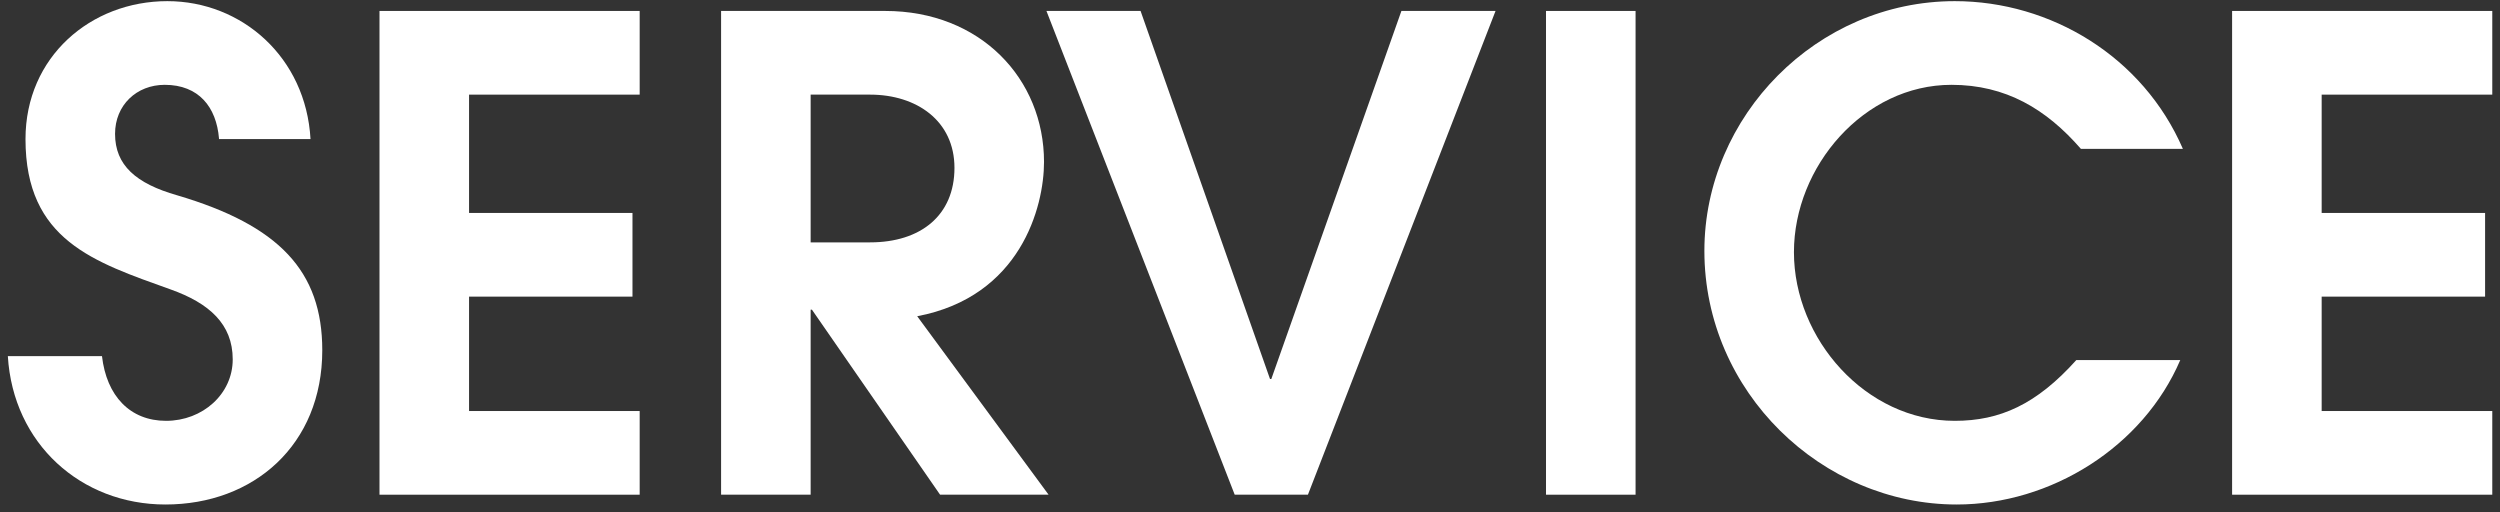 <svg width="283" height="58" viewBox="0 0 283 58" fill="none" xmlns="http://www.w3.org/2000/svg">
<rect x="0" y="0" width="283" height="58" fill="#333333" stroke="none"/>
<path d="M282.126 56H252.674V1.24H282.126V10.712H262.812V24.106H281.312V33.578H262.812V46.528H282.126V56Z" fill="white"/>
<path d="M235.042 40.756H246.808C242.59 50.598 232.156 57.11 221.5 57.11C206.256 57.11 192.936 44.382 192.936 28.398C192.936 13.154 205.664 0.13 221.278 0.13C232.156 0.13 242.59 6.42 247.104 16.854H235.56C231.638 12.34 227.05 9.602 220.908 9.602C210.992 9.602 203.074 18.852 203.074 28.546C203.074 38.388 211.214 47.638 221.278 47.638C226.384 47.638 230.528 45.788 235.042 40.756Z" fill="white"/>
<path d="M185.146 56H175.008V1.24H185.146V56Z" fill="white"/>
<path d="M148.057 56H139.769L118.457 1.24H129.113L143.765 42.902H143.913L158.639 1.24H169.295L148.057 56Z" fill="white"/>
<path d="M118.701 56H106.417L91.913 35.058H91.765V56H81.627V1.24H100.201C111.005 1.24 118.183 8.936 118.183 18.334C118.183 23.44 115.519 33.578 103.827 35.798L118.701 56ZM91.765 27.436H98.499C104.197 27.436 108.045 24.402 108.045 19C108.045 13.672 103.753 10.712 98.499 10.712H91.765V27.436Z" fill="white"/>
<path d="M72.411 56H42.959V1.24H72.411V10.712H53.097V24.106H71.597V33.578H53.097V46.528H72.411V56Z" fill="white"/>
<path d="M35.15 15.744H24.79V15.67C24.494 12.118 22.496 9.602 18.648 9.602C15.466 9.602 13.024 11.896 13.024 15.152C13.024 18.704 15.392 20.776 20.054 22.108C31.598 25.512 36.482 30.692 36.482 39.646C36.482 50.376 28.712 57.11 18.722 57.11C9.176 57.11 1.48 50.228 0.888 40.312H11.544C12.062 44.826 14.726 47.638 18.796 47.638C22.94 47.638 26.344 44.604 26.344 40.682C26.344 36.686 23.68 34.318 19.314 32.764C10.656 29.656 2.886 27.214 2.886 15.744C2.886 6.42 10.286 0.13 18.944 0.13C27.38 0.13 34.632 6.494 35.15 15.744Z" fill="white"/>
</svg>
